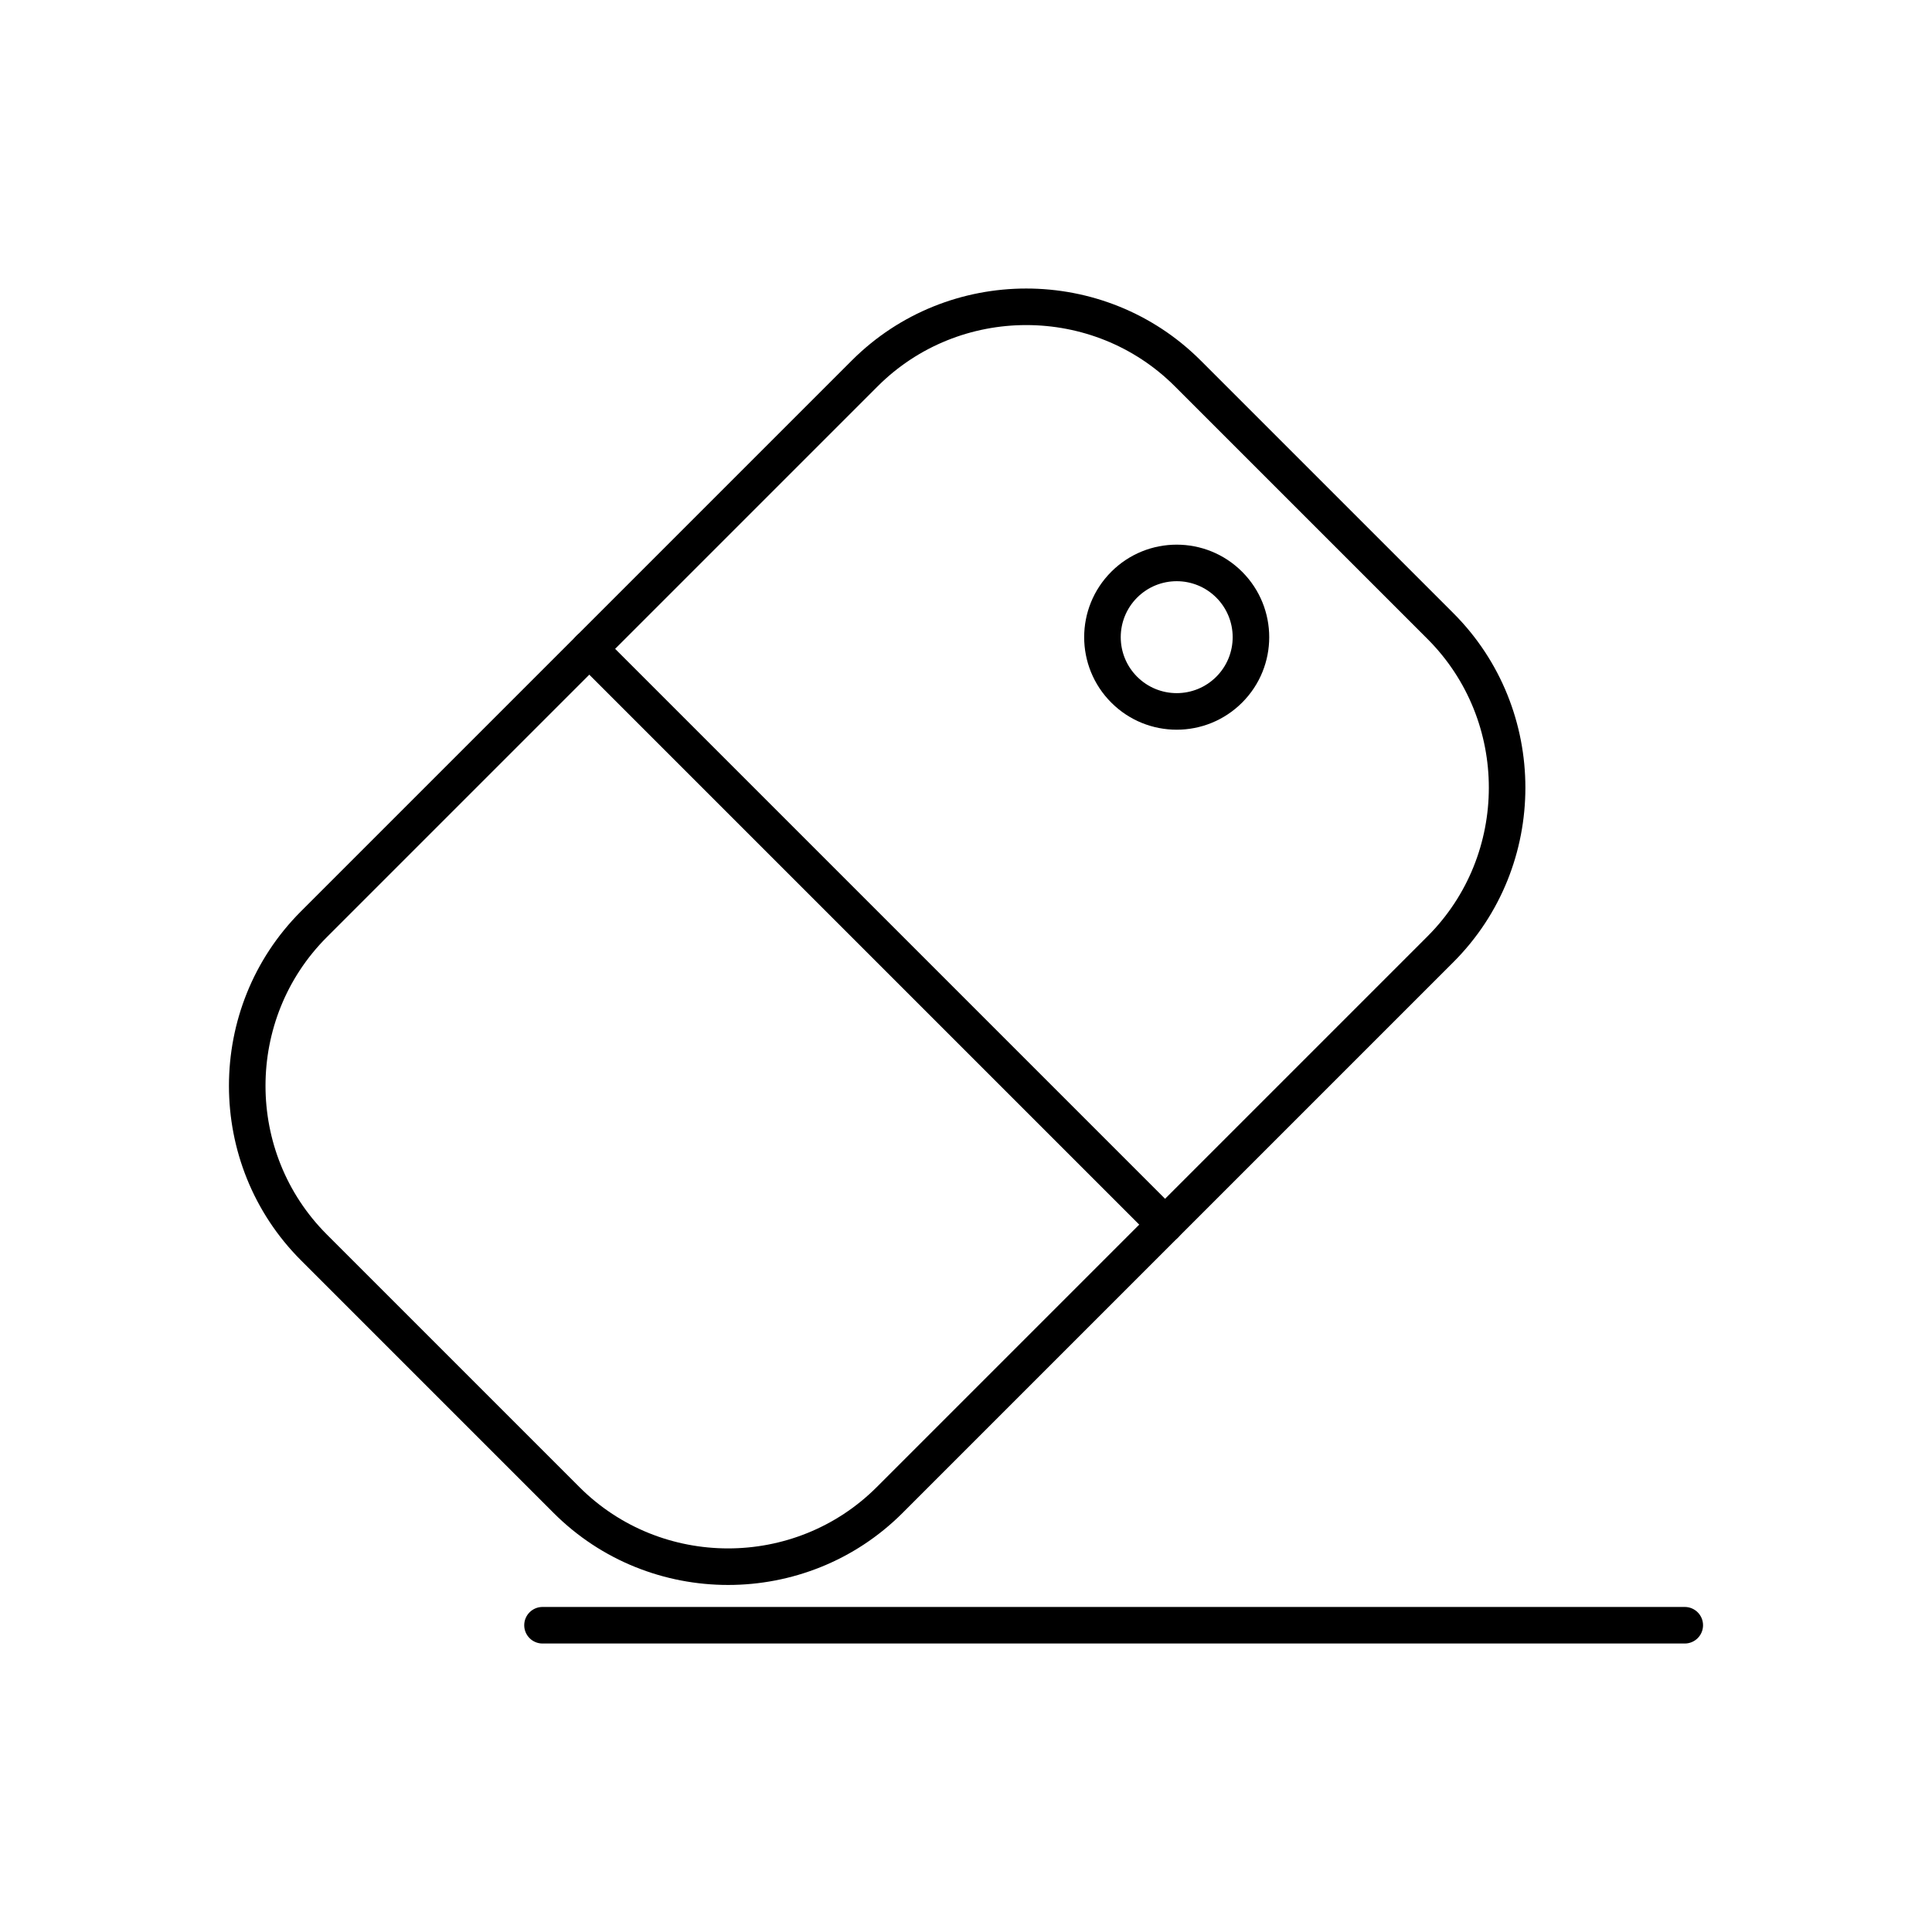 <?xml version="1.0" encoding="UTF-8"?>
<!-- Uploaded to: ICON Repo, www.svgrepo.com, Generator: ICON Repo Mixer Tools -->
<svg fill="#000000" width="800px" height="800px" version="1.1" viewBox="144 144 512 512" xmlns="http://www.w3.org/2000/svg">
 <g>
  <path d="m230.6 471.14 66.965 66.965c10.828 10.828 25.105 16.238 39.387 16.238s28.559-5.414 39.387-16.238l145.98-145.98c10.828-10.828 16.238-25.105 16.238-39.387s-5.414-28.559-16.238-39.387l-66.965-66.965c-10.828-10.828-25.105-16.238-39.387-16.238s-28.559 5.414-39.387 16.238l-145.98 145.98c-10.828 10.828-16.238 25.105-16.238 39.387s5.414 28.559 16.238 39.383zm60.117 73.812-66.965-66.965c-12.719-12.719-19.078-29.477-19.078-46.234 0-16.754 6.359-33.516 19.078-46.234l145.98-145.98c12.719-12.719 29.48-19.078 46.234-19.078 16.758 0 33.516 6.359 46.234 19.078l66.965 66.965c12.719 12.719 19.078 29.48 19.078 46.234 0 16.754-6.359 33.516-19.078 46.234l-145.98 145.98c-12.719 12.719-29.48 19.078-46.234 19.078s-33.516-6.359-46.234-19.078z"/>
  <path d="m303.59 312.52c-1.891-1.891-4.957-1.891-6.848 0-1.891 1.891-1.891 4.957 0 6.848l152.59 152.59c1.891 1.891 4.957 1.891 6.848 0 1.891-1.891 1.891-4.957 0-6.848z"/>
  <path d="m287.77 569.86c-2.676 0-4.844 2.168-4.844 4.844s2.168 4.844 4.844 4.844h302.71c2.676 0 4.844-2.168 4.844-4.844s-2.168-4.844-4.844-4.844z"/>
  <path d="m438.5 295.52c4.789-4.789 11.062-7.18 17.336-7.18 6.273 0 12.551 2.394 17.336 7.18 4.789 4.789 7.184 11.062 7.184 17.34 0 6.273-2.394 12.551-7.184 17.336-4.789 4.789-11.062 7.184-17.336 7.184-6.273 0-12.551-2.394-17.336-7.184-4.789-4.789-7.184-11.062-7.184-17.336s2.394-12.551 7.184-17.336zm6.852 6.848c-2.894 2.894-4.344 6.691-4.344 10.488s1.449 7.594 4.344 10.488 6.691 4.344 10.488 4.344 7.594-1.449 10.488-4.344 4.344-6.691 4.344-10.488-1.449-7.594-4.344-10.488c-2.894-2.894-6.691-4.344-10.488-4.344s-7.594 1.449-10.488 4.344z"/>
 </g>
</svg>